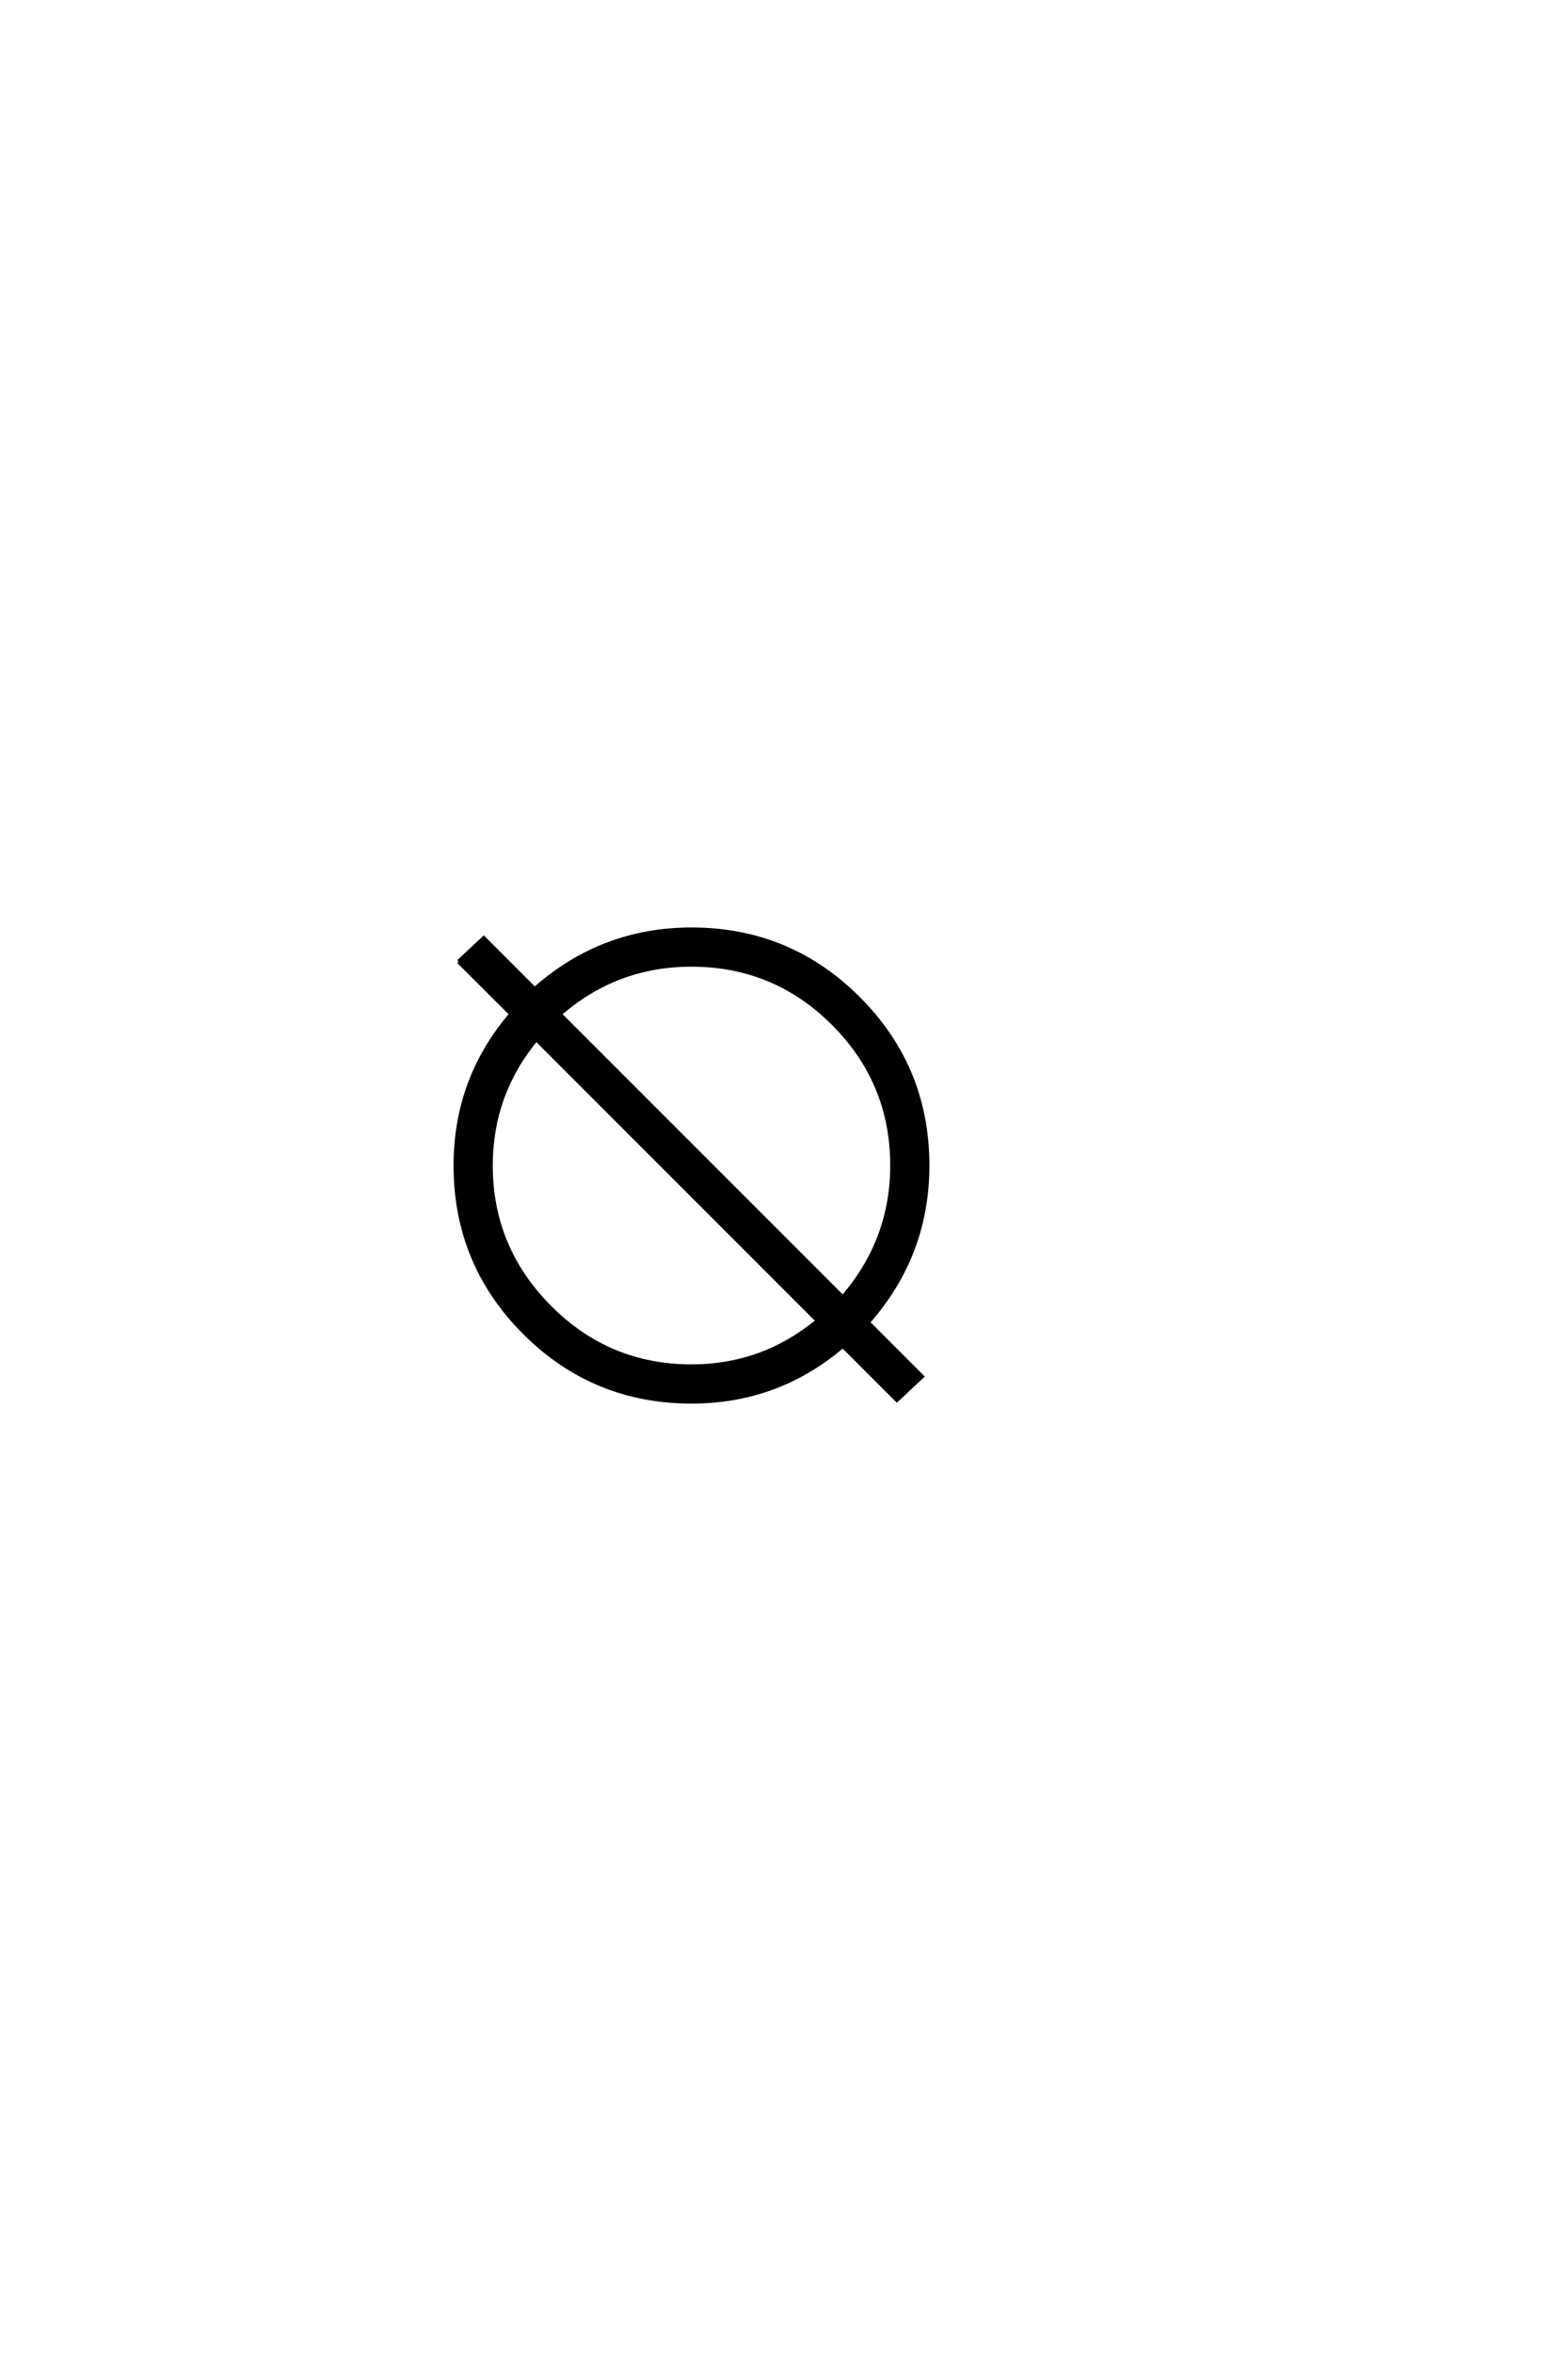 <?xml version='1.0' encoding='UTF-8'?>
<!DOCTYPE svg PUBLIC "-//W3C//DTD SVG 1.0//EN"
"http://www.w3.org/TR/2001/REC-SVG-20010904/DTD/svg10.dtd">

<svg xmlns='http://www.w3.org/2000/svg' version='1.0' width='40.0' height='60.0'>

 <g transform='scale(0.1 -0.1) translate(110.0 -370.0)'>
  <path d='M7 124.797
L13.406 130.797
L26.406 117.797
Q43.594 133 66.406 133
Q91.406 133 109 115.391
Q126.594 97.797 126.594 72.797
Q126.594 50 111.406 32.797
L125.203 19
L118.797 13
L105 26.797
Q88.406 12.594 66.406 12.594
Q41.406 12.594 23.797 30.188
Q6.203 47.797 6.203 72.797
Q6.203 94.797 20.406 111.406
L7 124.797
L7 124.797
M32.797 111.406
L105 39.203
Q117.594 53.797 117.594 72.797
Q117.594 94 102.594 109
Q87.594 124 66.406 124
Q47.203 124 32.797 111.406
Q47.203 124 32.797 111.406
M26.797 105
Q15.203 91 15.203 72.797
Q15.203 51.797 30.203 36.688
Q45.203 21.594 66.406 21.594
Q84.594 21.594 98.594 33.203
L26.797 105
' style='fill: #000000; stroke: #000000'/>
 </g>
</svg>
